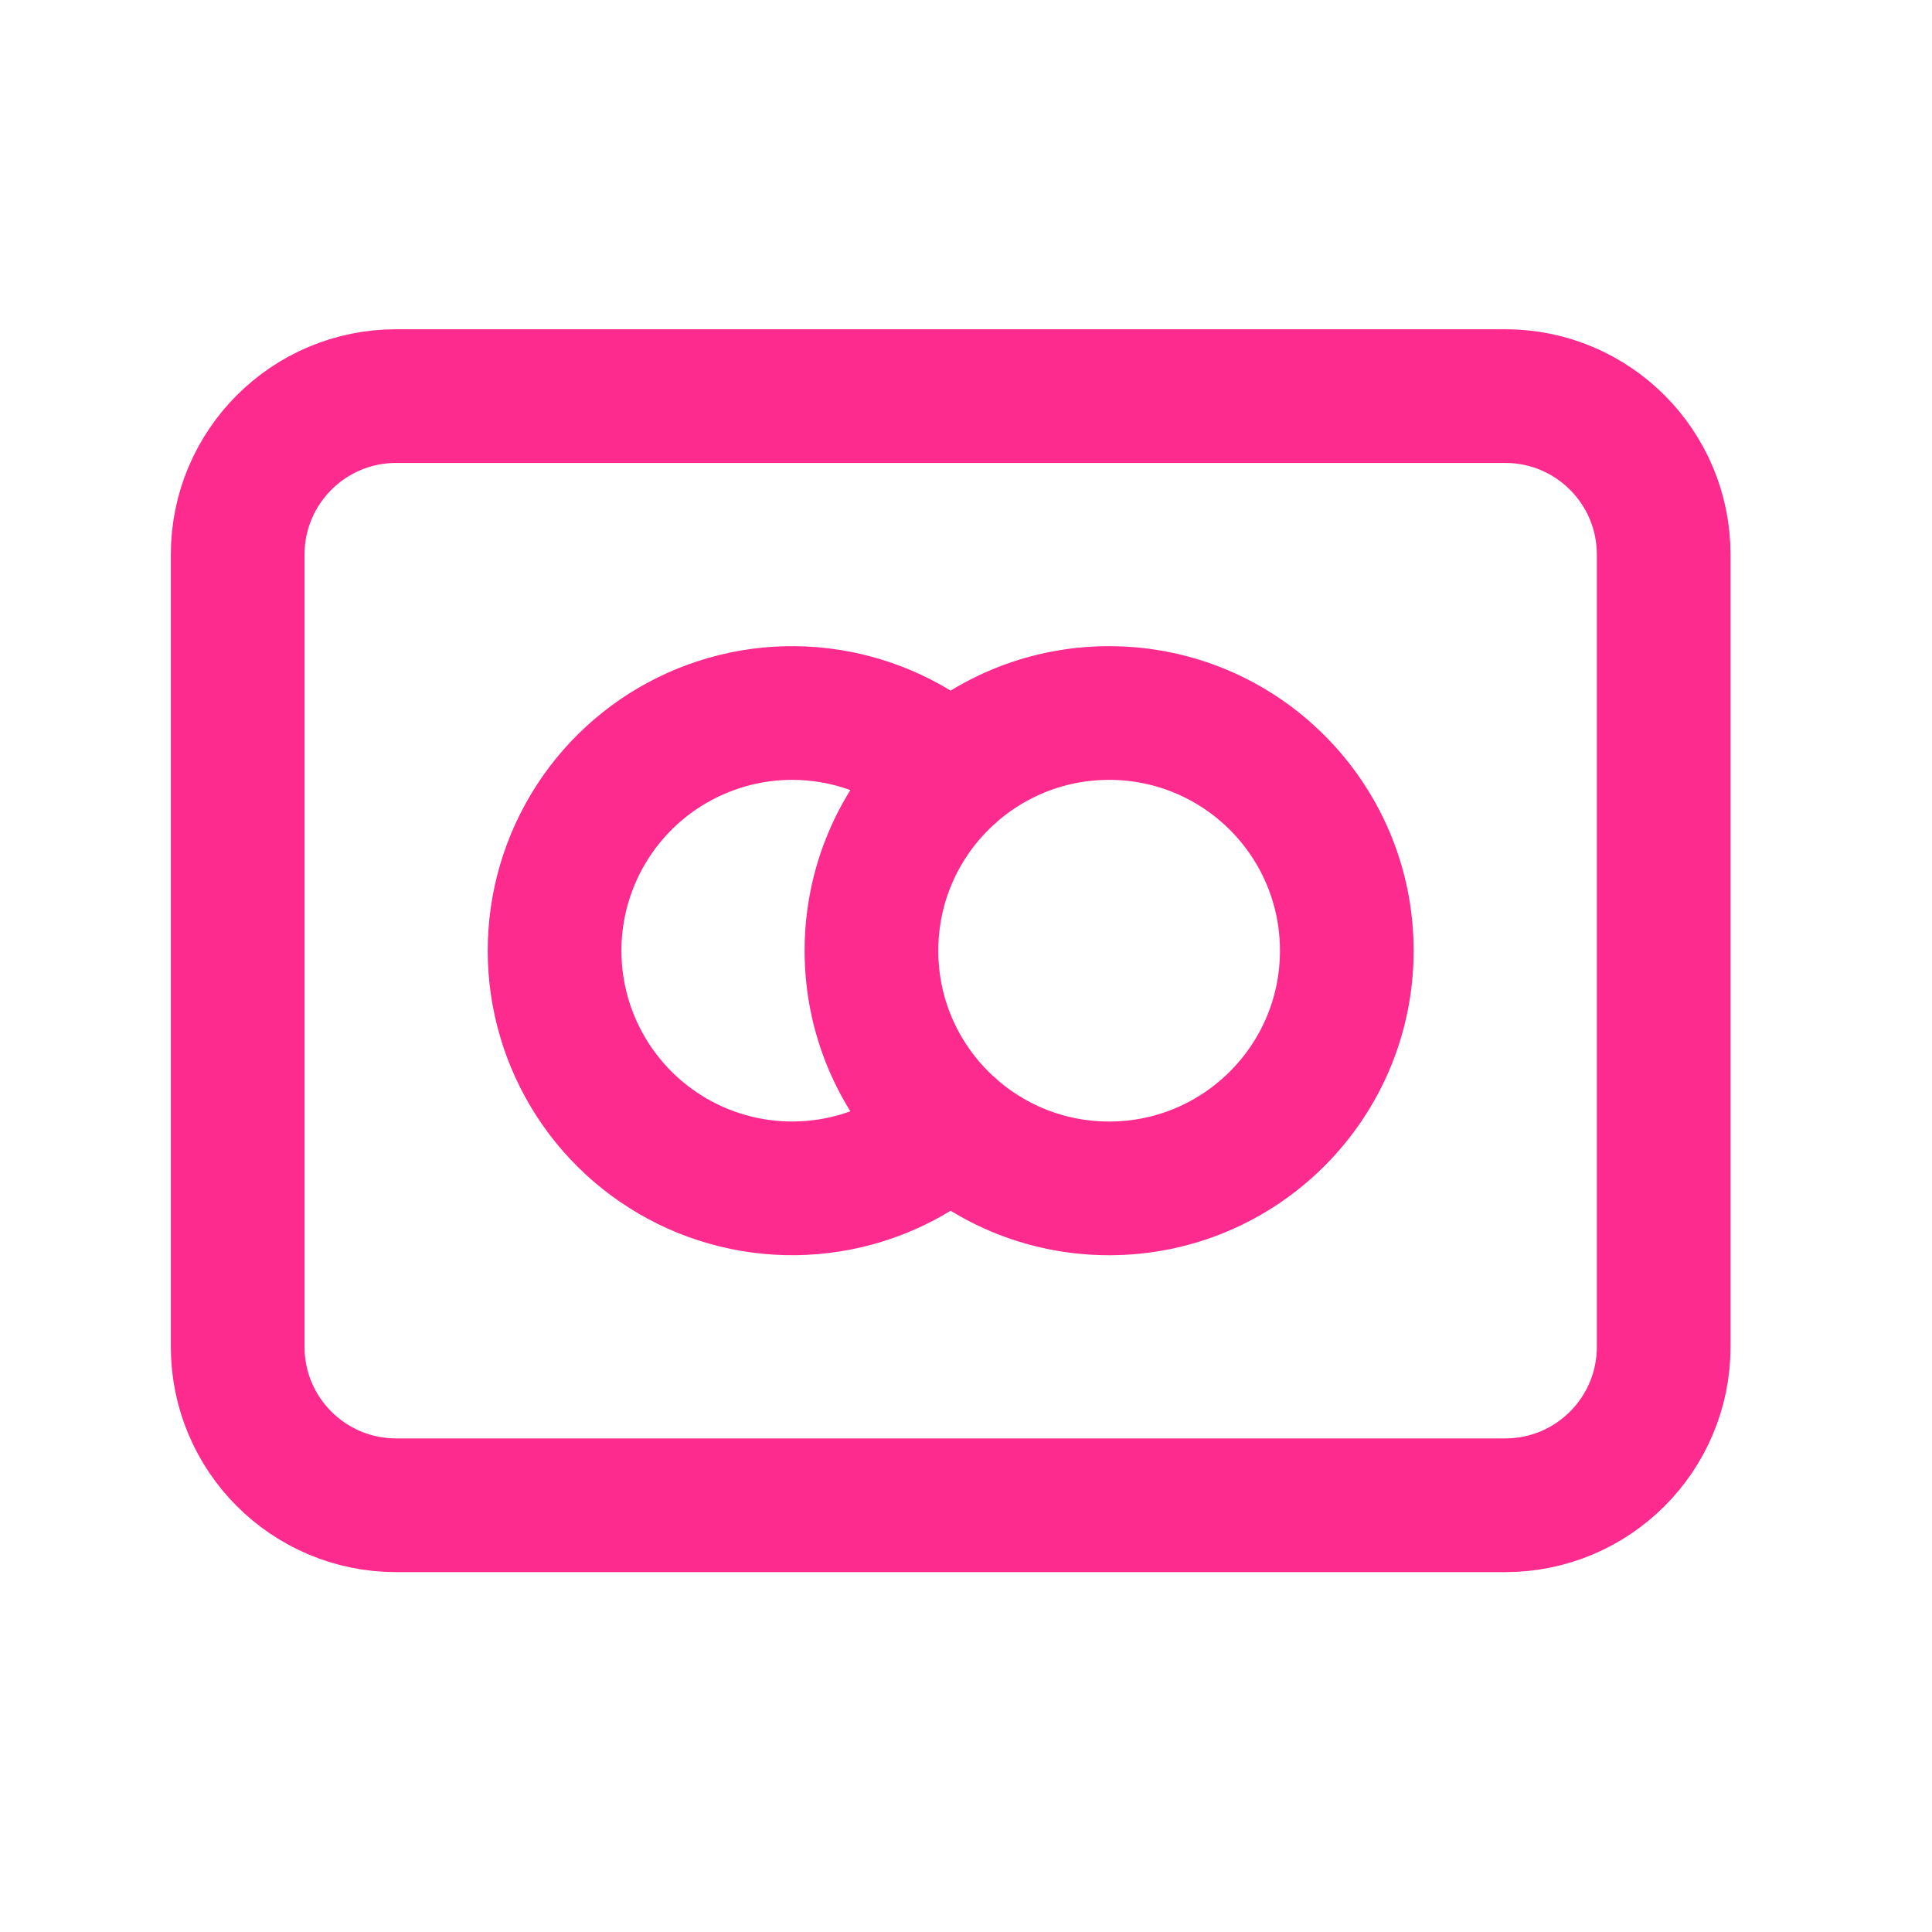 <svg width="49" height="49" viewBox="0 0 49 49" fill="none" xmlns="http://www.w3.org/2000/svg">
<path d="M24.114 19.621C23.247 18.844 22.173 18.336 21.023 18.156C19.873 17.976 18.696 18.133 17.633 18.608C16.571 19.083 15.668 19.855 15.035 20.832C14.402 21.809 14.065 22.948 14.065 24.112C14.065 25.276 14.402 26.415 15.035 27.391C15.668 28.368 16.571 29.14 17.633 29.615C18.696 30.09 19.873 30.247 21.023 30.067C22.173 29.888 23.247 29.379 24.114 28.602M34.158 24.112C34.158 27.441 31.459 30.14 28.13 30.14C24.801 30.14 22.102 27.441 22.102 24.112C22.102 20.782 24.801 18.084 28.13 18.084C31.459 18.084 34.158 20.782 34.158 24.112ZM10.047 10.046H38.177C40.396 10.046 42.195 11.846 42.195 14.065V34.158C42.195 36.378 40.396 38.177 38.177 38.177H10.047C7.827 38.177 6.028 36.378 6.028 34.158V14.065C6.028 11.846 7.827 10.046 10.047 10.046Z" stroke="#FE2B8F" stroke-width="3.391" stroke-linecap="round" stroke-linejoin="round"/>
</svg>
